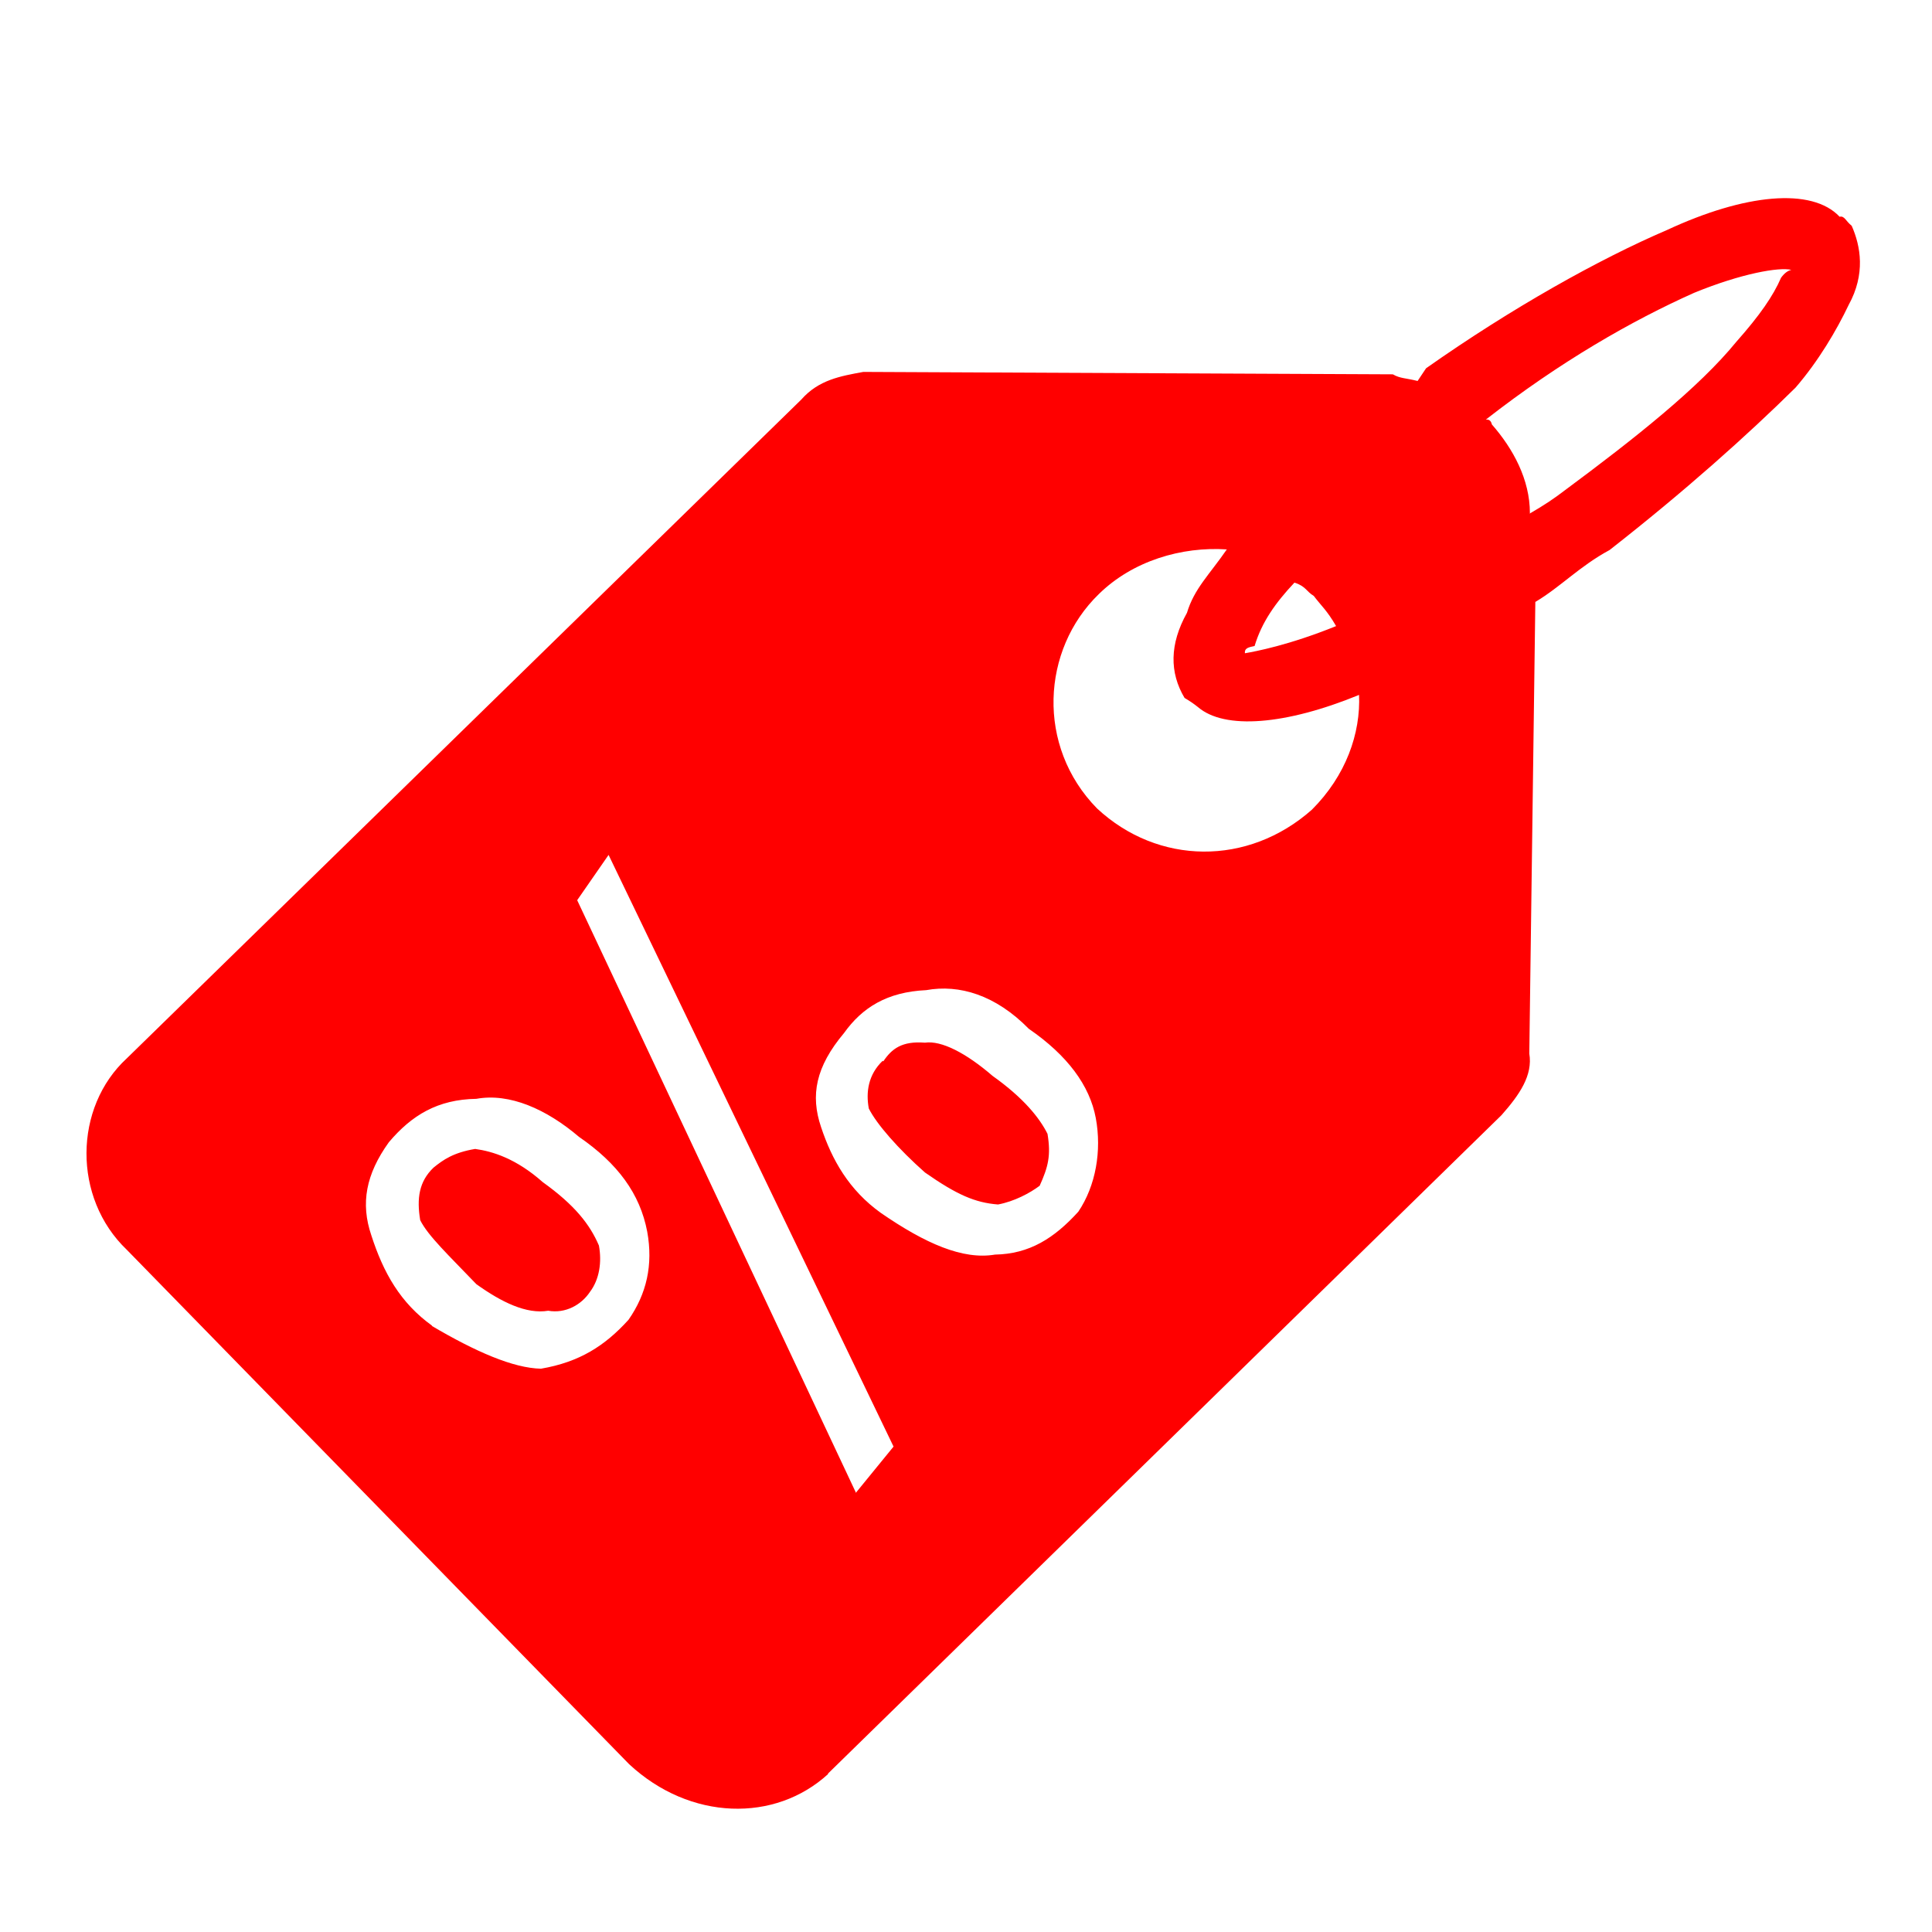 <?xml version="1.0" encoding="UTF-8"?><svg id="Layer_1" xmlns="http://www.w3.org/2000/svg" viewBox="0 0 32 32"><path d="M13.71,29.38l11.16-10.91c.3-.34.52-.66.46-1.02l.1-7.48c.42-.25.73-.59,1.23-.86,1.24-.97,2.28-1.9,3.08-2.69.38-.44.68-.95.88-1.37.28-.51.2-.97.05-1.31-.1-.08-.12-.17-.2-.15-.46-.49-1.57-.38-2.86.22-1.12.48-2.57,1.29-3.99,2.29l-.14.21c-.2-.05-.29-.04-.41-.11l-8.77-.04c-.38.07-.74.13-1.03.46L2.1,17.53c-.88.81-.9,2.31,0,3.17l8.32,8.52c1.01.94,2.42.97,3.3.16h0ZM25.34,8.5h0c0-.56-.28-1.07-.63-1.47q-.02-.09-.1-.08c1.23-.96,2.42-1.64,3.45-2.1.78-.32,1.41-.43,1.61-.38q-.09.02-.17.13c-.13.3-.35.62-.74,1.06-.62.76-1.68,1.6-2.84,2.46-.17.13-.33.24-.59.39h0ZM22.51,11.51h0c-1.22.5-2.23.58-2.67.2q-.1-.08-.22-.15c-.25-.42-.25-.89.04-1.41.12-.4.37-.63.66-1.05-.75-.05-1.56.19-2.12.74-.95.92-1.04,2.52-.03,3.55,1.01.94,2.5.96,3.56.02.56-.56.81-1.26.78-1.91h0ZM21.44,9.65h0c-.31.33-.54.65-.66,1.05-.09.02-.17.03-.16.12.17-.03.72-.13,1.51-.45-.15-.26-.25-.34-.37-.5-.12-.07-.13-.16-.32-.22h0ZM7.16,21.96h0c-.53-.38-.81-.88-1.01-1.5-.18-.53-.09-1.01.29-1.54.38-.45.81-.71,1.45-.72.55-.1,1.16.17,1.7.63.64.44,1.01.94,1.13,1.57.1.55-.01,1.03-.31,1.46-.39.43-.81.7-1.45.81-.46-.01-1.08-.28-1.81-.71h0ZM7.18,19.34h0c-.24.23-.28.51-.22.87.13.26.47.58.93,1.06.42.3.83.5,1.19.44.29.05.55-.1.69-.31.16-.21.2-.5.15-.77-.15-.35-.4-.67-.93-1.05-.44-.39-.83-.51-1.12-.55-.36.06-.53.18-.69.31h0ZM14.18,24.73h0l-4.62-9.82.52-.75,4.72,9.8-.62.76ZM14.59,20.09h0c-.53-.38-.81-.88-.99-1.42-.18-.53-.09-1,.38-1.56.3-.42.71-.68,1.36-.71.55-.1,1.15.08,1.7.64.64.44,1.01.94,1.11,1.48s0,1.12-.29,1.55c-.4.44-.81.7-1.38.71-.53.09-1.15-.18-1.89-.69h0ZM14.62,17.57h0c-.24.23-.28.52-.23.79.13.26.49.67.93,1.06.53.37.83.5,1.21.53.27-.05.53-.19.69-.31.14-.31.19-.5.13-.86-.13-.26-.39-.59-.91-.96-.44-.38-.85-.59-1.12-.55-.38-.03-.55.1-.69.31h0Z" fill="red" fill-rule="evenodd"/></svg>